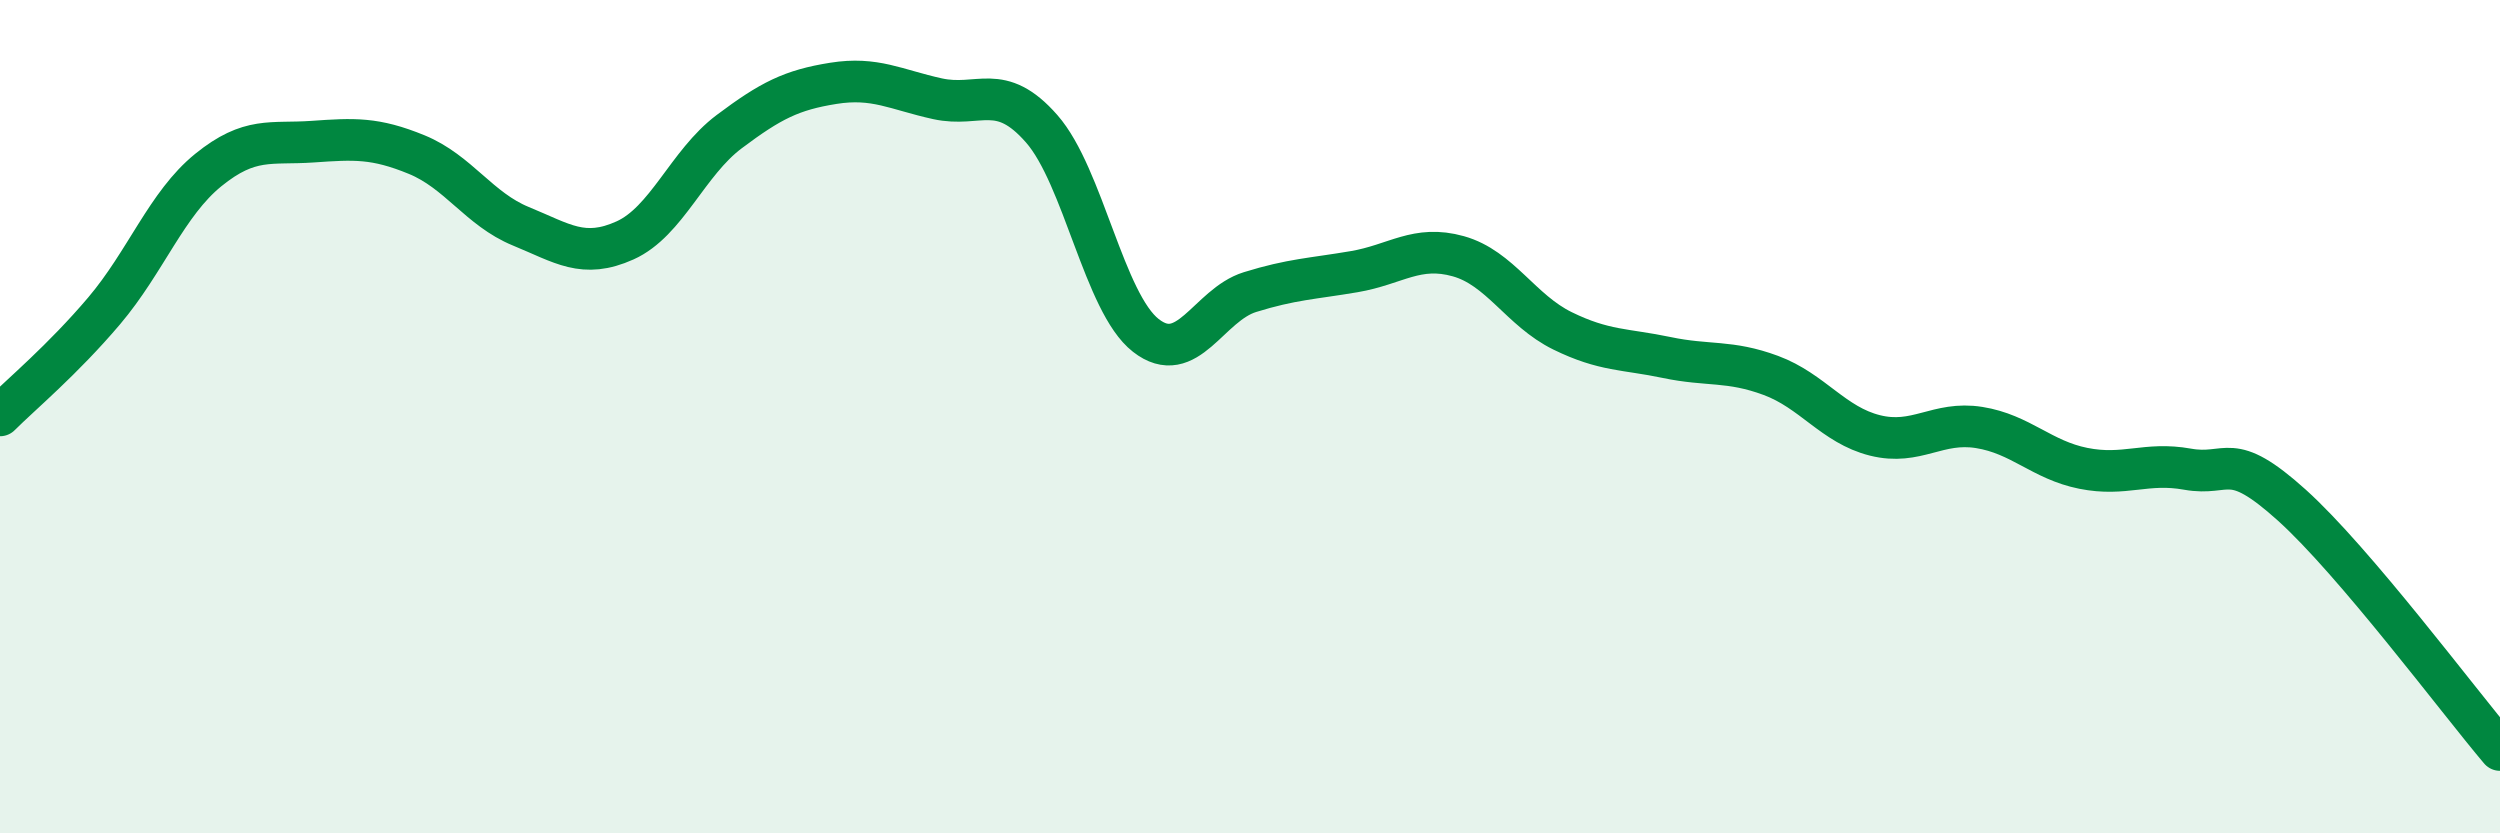 
    <svg width="60" height="20" viewBox="0 0 60 20" xmlns="http://www.w3.org/2000/svg">
      <path
        d="M 0,9.97 C 0.5,9.47 1.5,8.64 2.5,7.46 C 3.5,6.28 4,4.89 5,4.08 C 6,3.27 6.5,3.47 7.5,3.4 C 8.5,3.33 9,3.3 10,3.71 C 11,4.12 11.5,5.02 12.5,5.43 C 13.5,5.84 14,6.22 15,5.77 C 16,5.32 16.5,3.91 17.5,3.16 C 18.5,2.41 19,2.16 20,2 C 21,1.84 21.5,2.15 22.5,2.37 C 23.5,2.59 24,1.95 25,3.09 C 26,4.23 26.5,7.27 27.5,8.05 C 28.5,8.83 29,7.32 30,7.01 C 31,6.7 31.5,6.69 32.5,6.52 C 33.5,6.35 34,5.87 35,6.15 C 36,6.43 36.5,7.45 37.5,7.94 C 38.5,8.43 39,8.37 40,8.58 C 41,8.79 41.5,8.64 42.5,9.01 C 43.5,9.38 44,10.2 45,10.45 C 46,10.7 46.5,10.1 47.5,10.26 C 48.5,10.42 49,11.04 50,11.24 C 51,11.44 51.5,11.08 52.5,11.26 C 53.5,11.44 53.5,10.77 55,12.12 C 56.5,13.47 59,16.82 60,18L60 20L0 20Z"
        fill="#008740"
        opacity="0.1"
        stroke-linecap="round"
        stroke-linejoin="round"
      />
      <path
        d="M 0,9.97 C 0.5,9.47 1.5,8.64 2.5,7.46 C 3.5,6.28 4,4.89 5,4.08 C 6,3.27 6.5,3.47 7.5,3.4 C 8.5,3.33 9,3.3 10,3.71 C 11,4.12 11.5,5.02 12.5,5.43 C 13.5,5.84 14,6.22 15,5.77 C 16,5.32 16.5,3.91 17.5,3.16 C 18.5,2.41 19,2.16 20,2 C 21,1.84 21.5,2.15 22.5,2.37 C 23.5,2.59 24,1.95 25,3.09 C 26,4.23 26.5,7.27 27.5,8.05 C 28.5,8.83 29,7.32 30,7.01 C 31,6.7 31.5,6.69 32.5,6.52 C 33.5,6.35 34,5.87 35,6.15 C 36,6.43 36.5,7.45 37.5,7.94 C 38.5,8.43 39,8.37 40,8.58 C 41,8.79 41.5,8.64 42.5,9.01 C 43.5,9.38 44,10.2 45,10.45 C 46,10.7 46.5,10.1 47.5,10.26 C 48.5,10.42 49,11.04 50,11.24 C 51,11.44 51.5,11.08 52.5,11.26 C 53.5,11.44 53.5,10.77 55,12.12 C 56.5,13.47 59,16.82 60,18"
        stroke="#008740"
        stroke-width="1"
        fill="none"
        stroke-linecap="round"
        stroke-linejoin="round"
      />
    </svg>
  